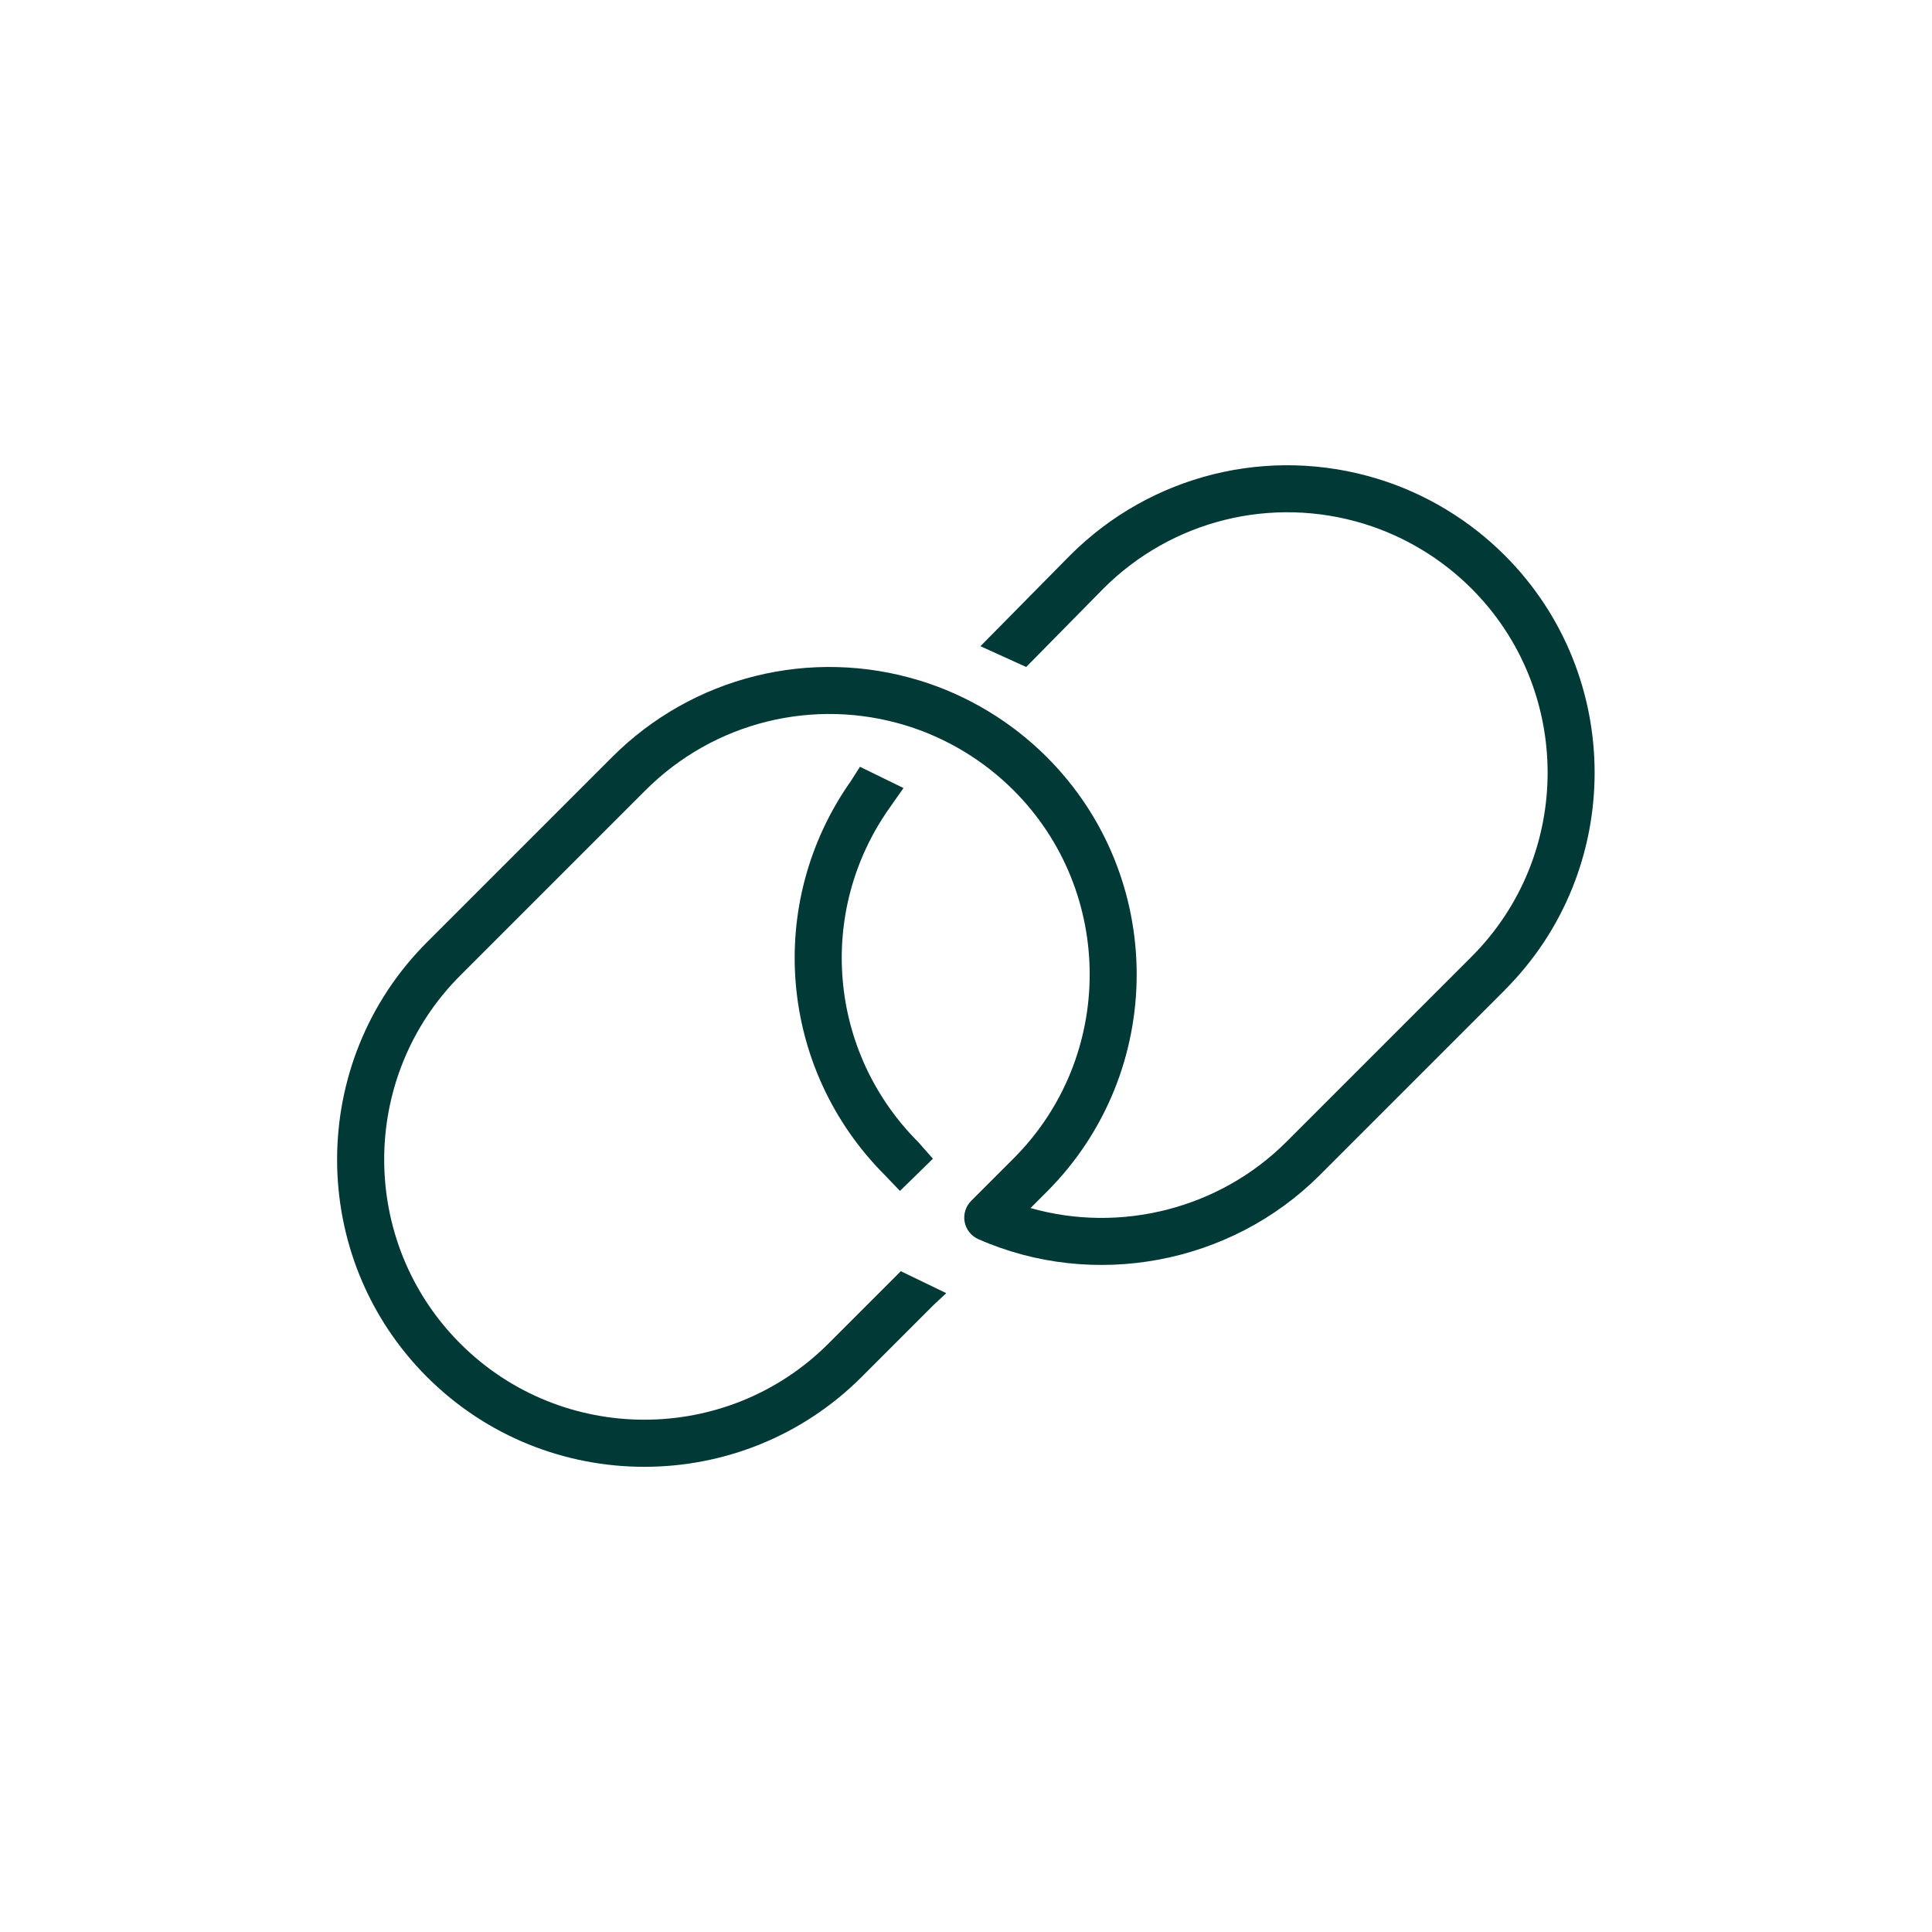 <?xml version="1.0" encoding="UTF-8"?><svg id="Icon" xmlns="http://www.w3.org/2000/svg" viewBox="0 0 205.25 205.25"><defs><style>.cls-1{fill:#003936;}</style></defs><path class="cls-1" d="m159.87,105.18l-19.67,19.67c-9.46,9.46-24.04,12.19-36.27,6.79-.75-.33-1.3-1.02-1.45-1.83-.15-.81.11-1.64.69-2.23l4.51-4.51c10.78-10.78,10.78-28.33,0-39.11-3.19-3.19-7.13-5.56-11.41-6.88-9.83-3.02-20.44-.38-27.7,6.88l-19.67,19.67c-10.78,10.78-10.78,28.33,0,39.11,10.78,10.78,28.33,10.78,39.11,0l7.69-7.69,4.83,2.33-1.3,1.21-7.69,7.69c-6.37,6.37-14.73,9.55-23.09,9.55s-16.72-3.18-23.09-9.55c-12.73-12.73-12.73-33.45,0-46.18l19.67-19.67c8.57-8.57,21.11-11.69,32.71-8.12,5.05,1.55,9.71,4.36,13.47,8.12,12.73,12.73,12.73,33.45,0,46.18l-1.73,1.73c9.53,2.71,20.06.09,27.18-7.03l19.67-19.67c10.78-10.78,10.78-28.33,0-39.11-3.19-3.19-7.13-5.56-11.41-6.88-9.83-3.02-20.44-.38-27.7,6.88l-8.2,8.33-4.86-2.21,9.52-9.65c8.57-8.57,21.11-11.69,32.71-8.12,5.05,1.55,9.71,4.36,13.47,8.12,12.73,12.73,12.73,33.45,0,46.18Zm-63.88-21.46l-4.63-2.26-.96,1.51c-9.17,13-7.65,30.62,3.62,41.89l1.59,1.66,3.5-3.42-1.56-1.77c-9.54-9.54-10.83-24.46-3.07-35.47l1.5-2.13Z"/></svg>